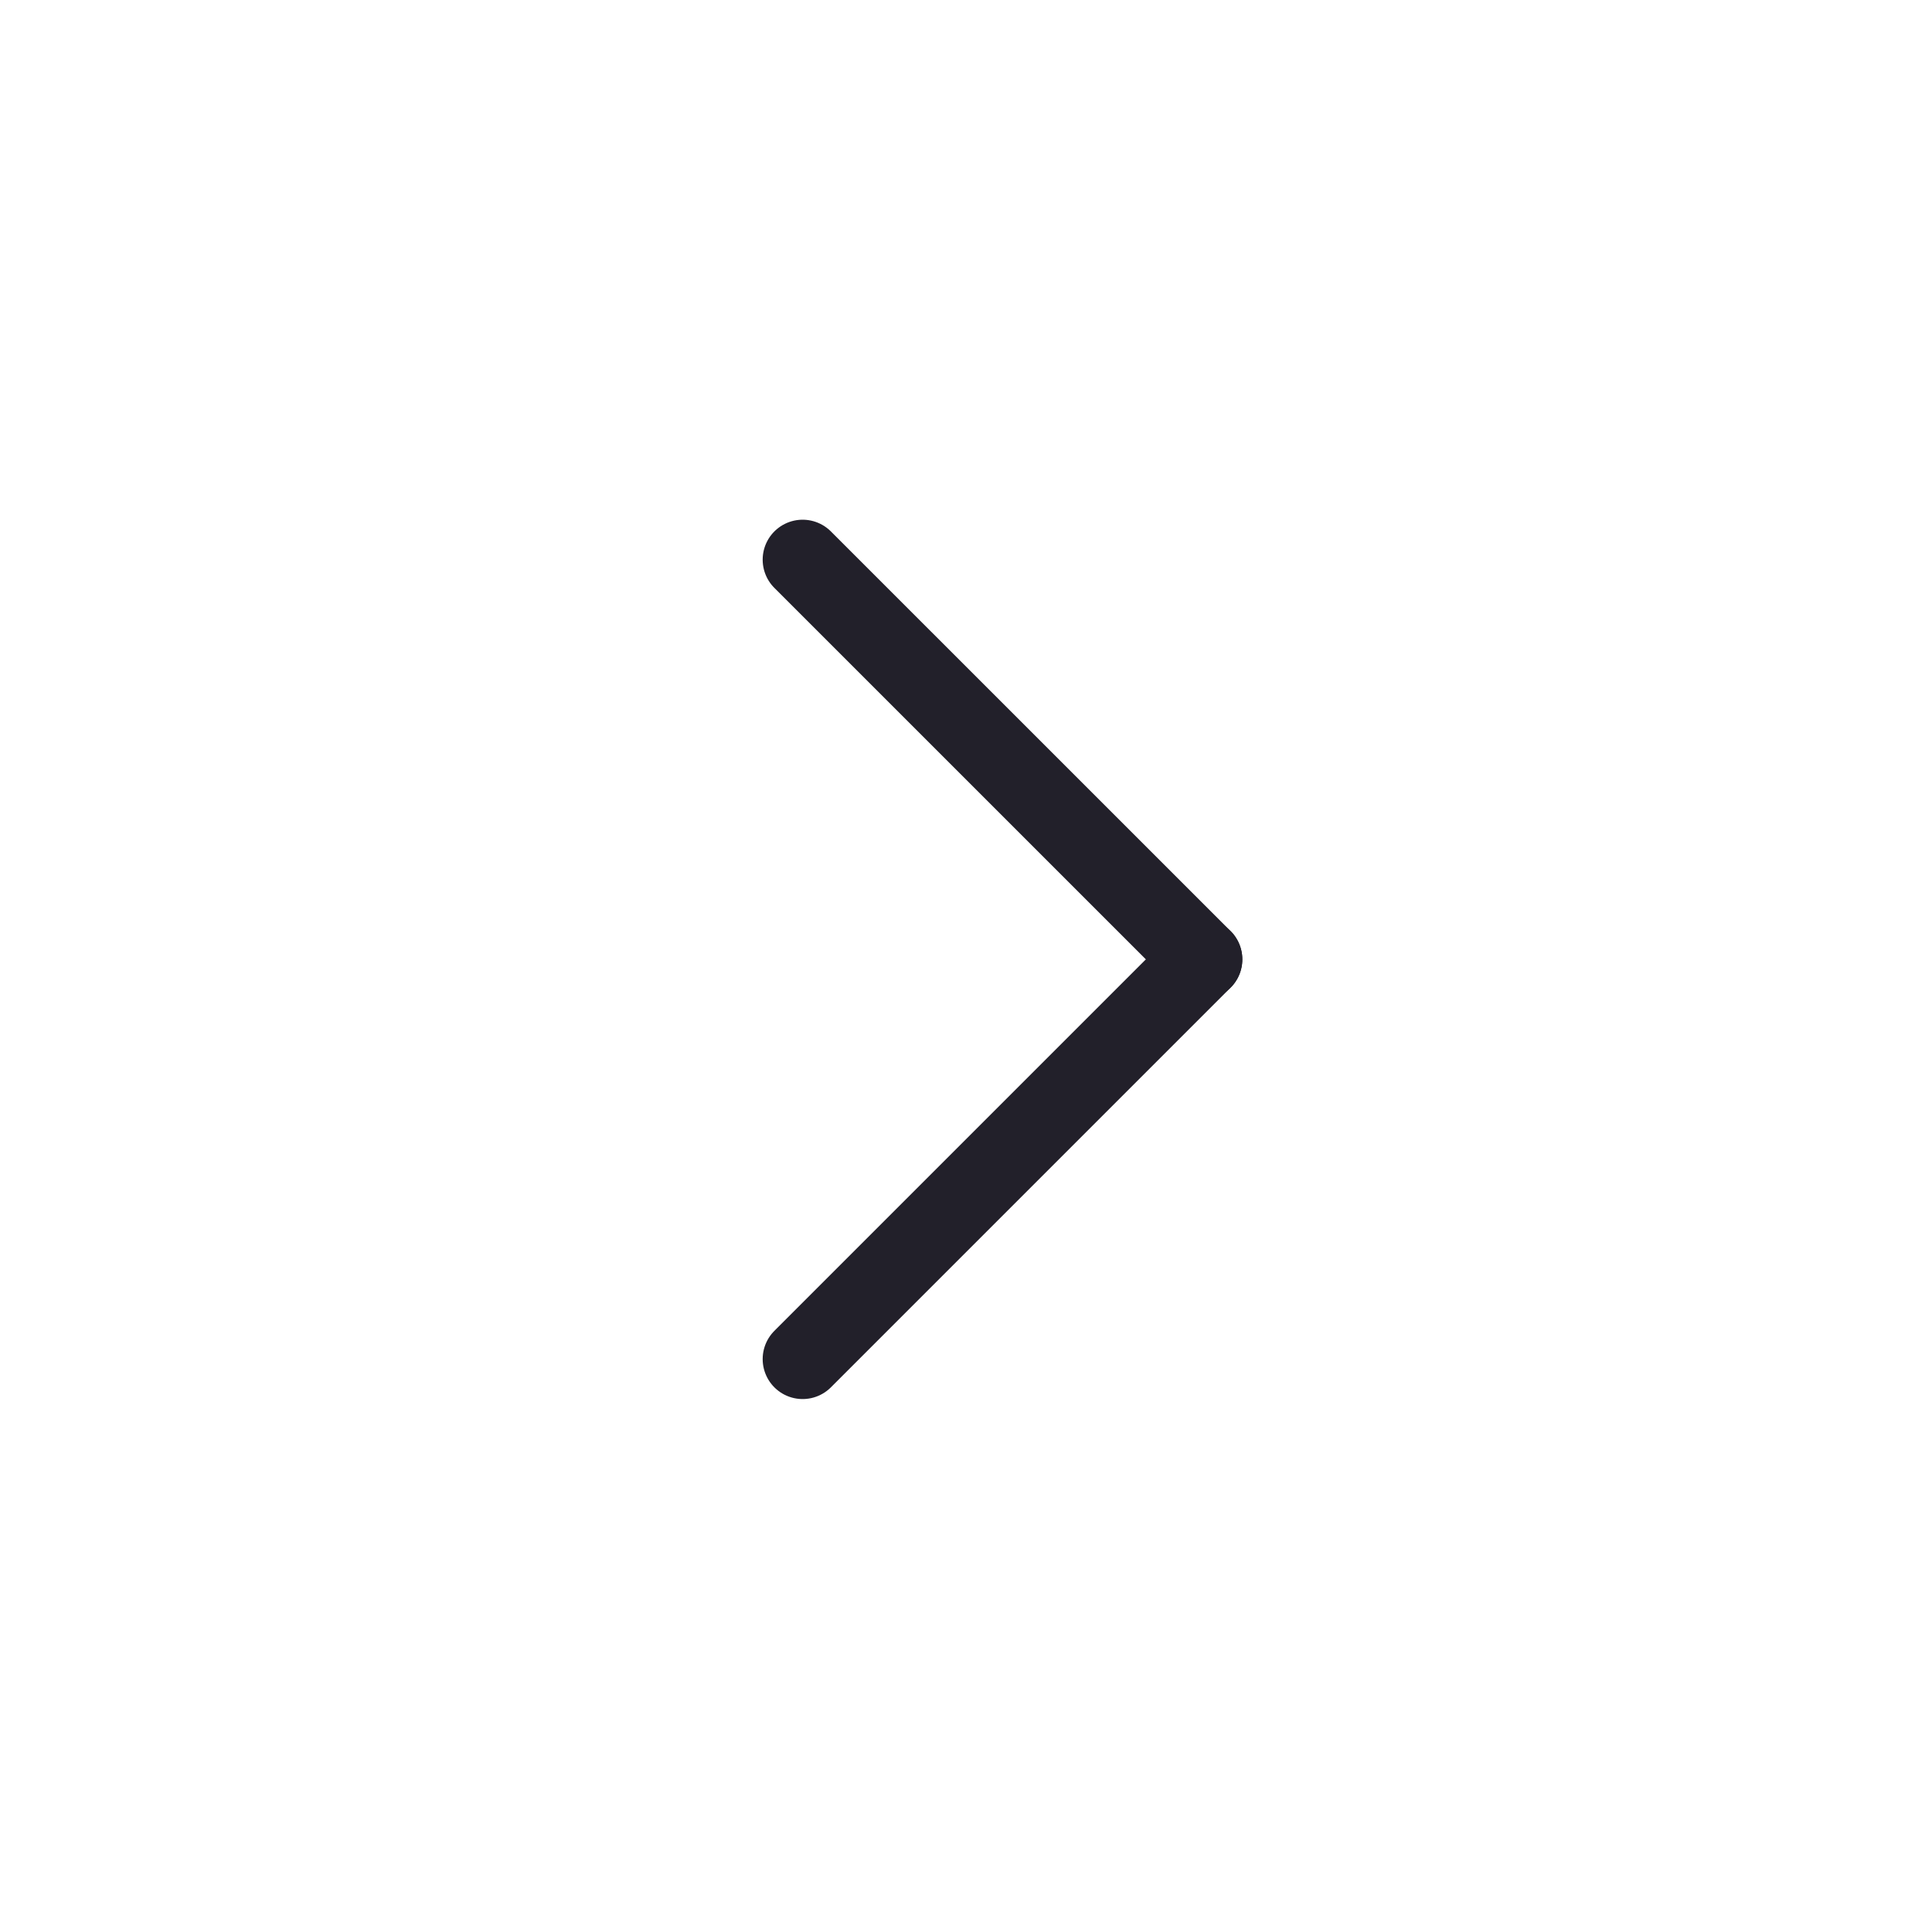 <svg width="41" height="41" viewBox="0 0 41 41" fill="none" xmlns="http://www.w3.org/2000/svg">
<path d="M17.033 11.877L25.516 20.359" stroke="#22202a" stroke-width="1.696" stroke-linecap="round" stroke-linejoin="round"/>
<path d="M25.516 20.359L17.033 28.842" stroke="#22202a" stroke-width="1.696" stroke-linecap="round" stroke-linejoin="round"/>
</svg>
